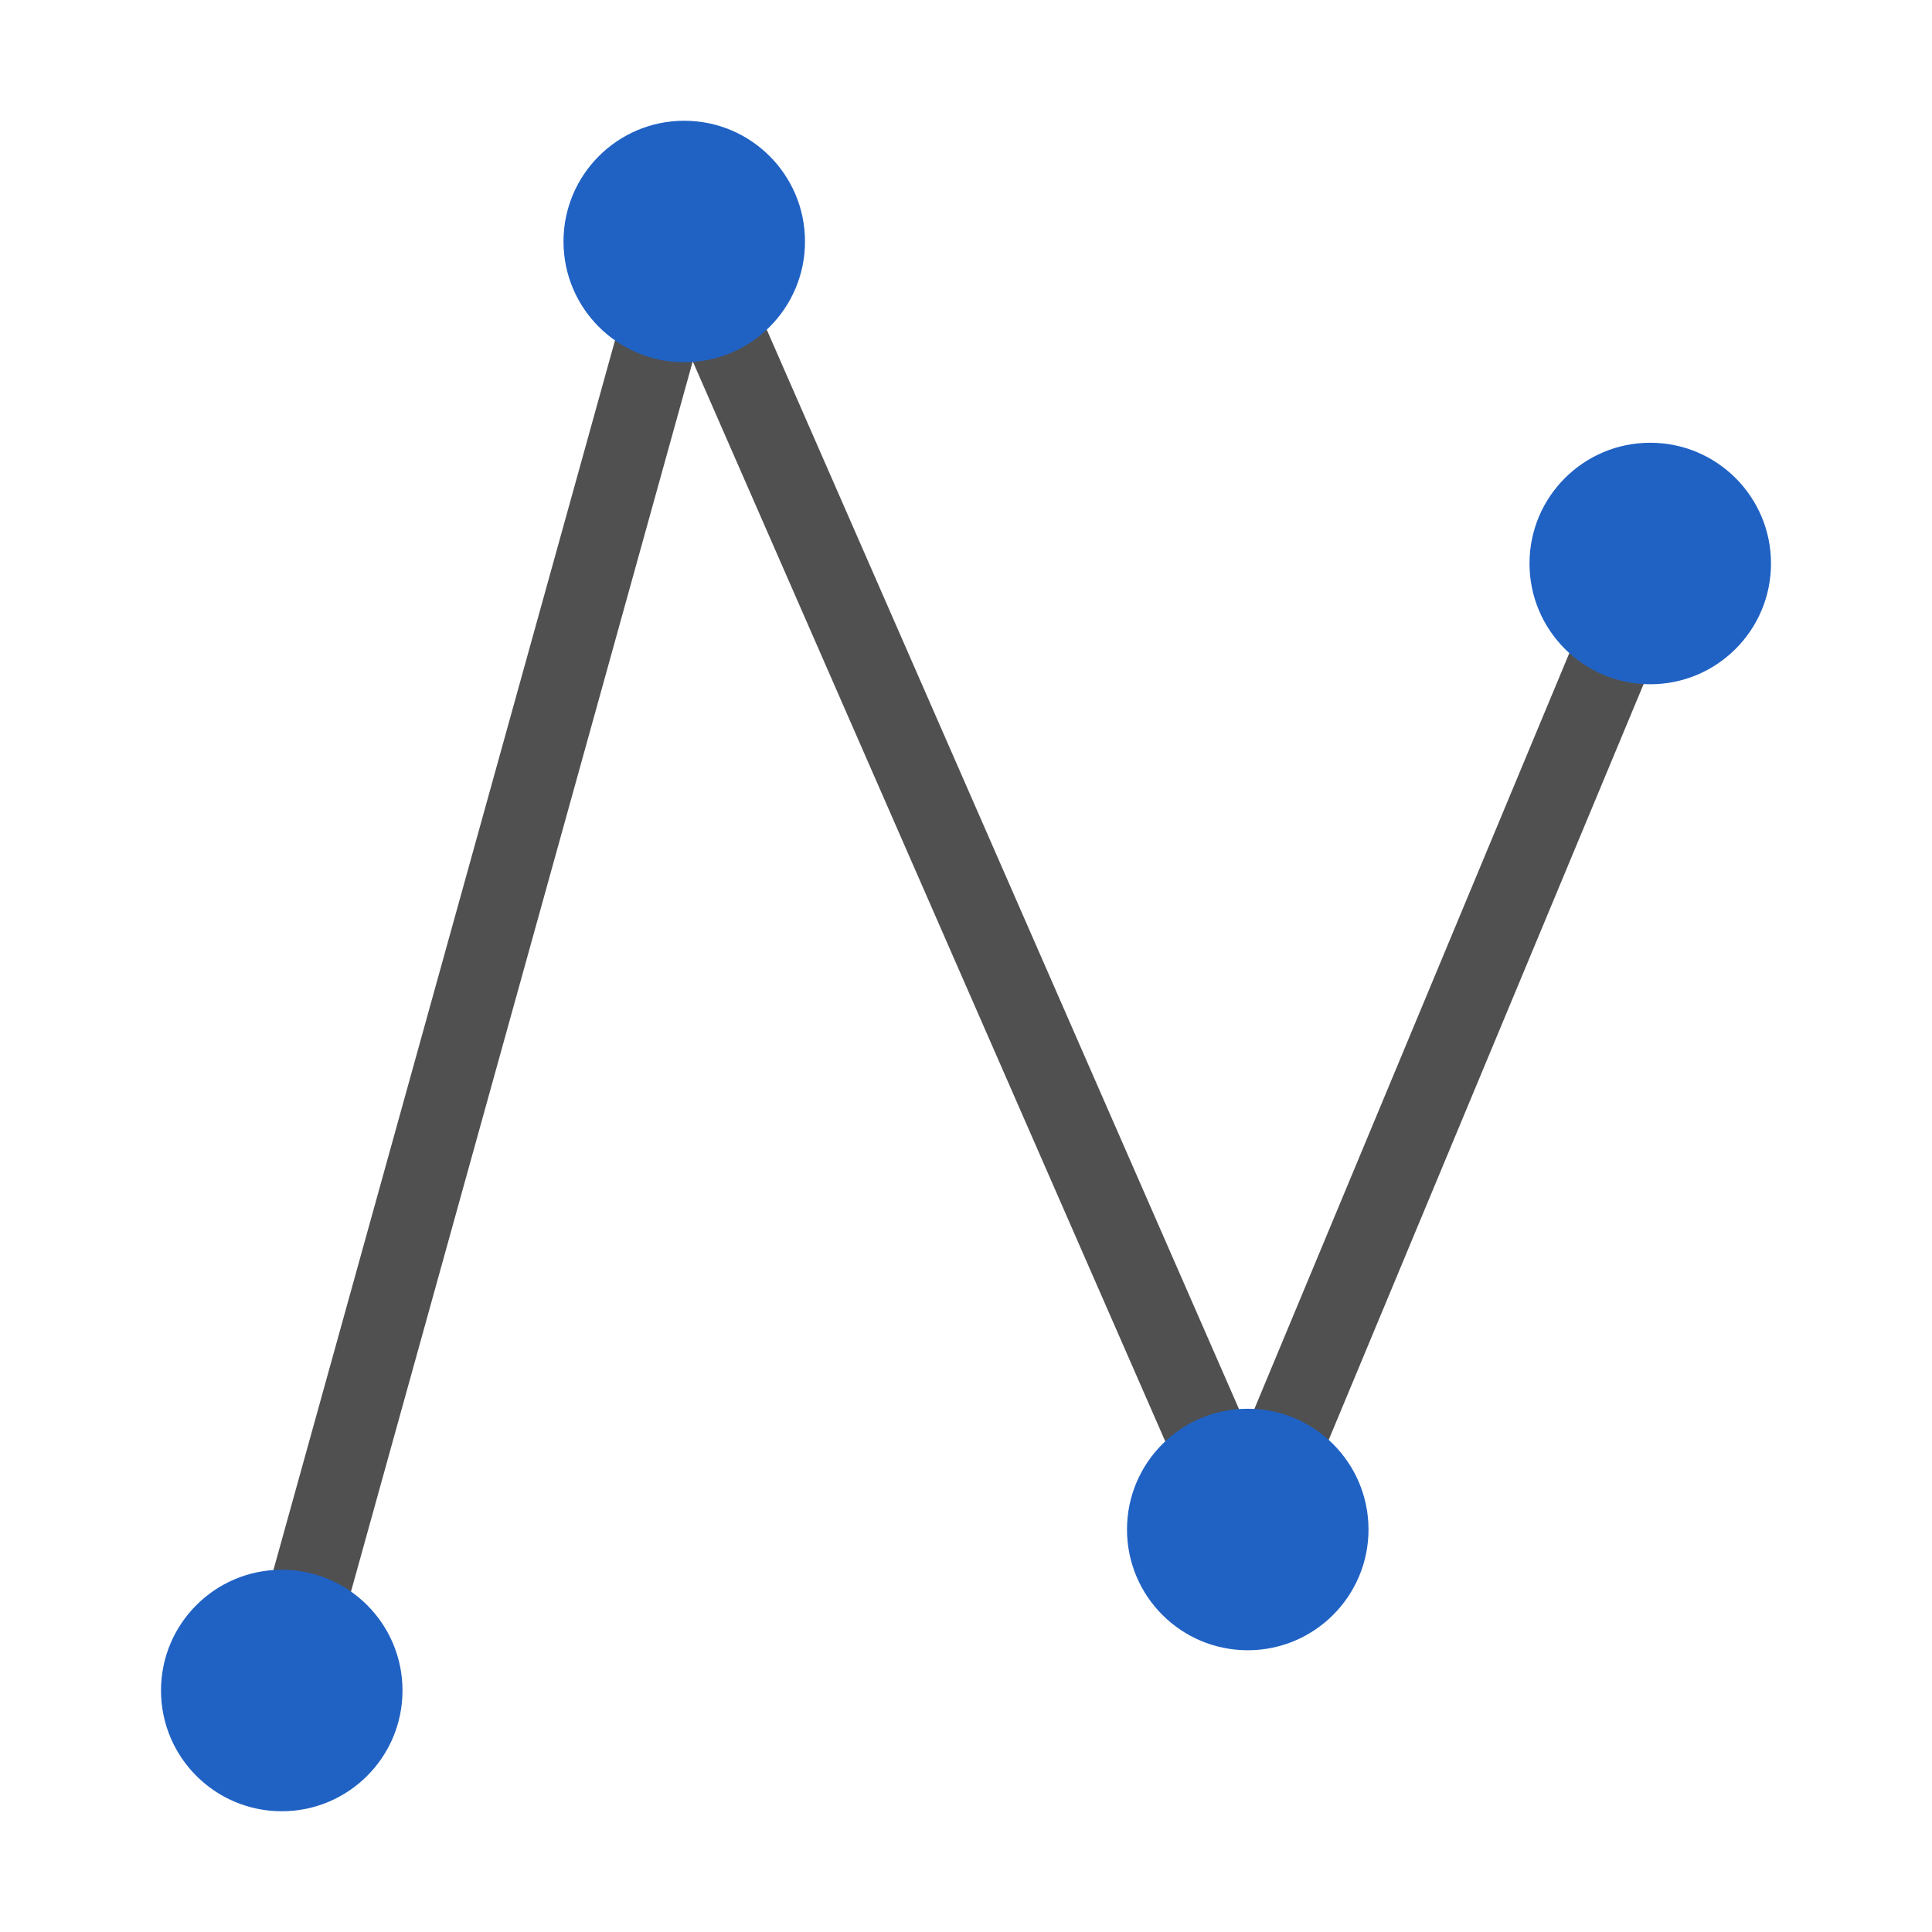<?xml version="1.0" encoding="utf-8"?>
<!-- Generator: Adobe Illustrator 26.0.2, SVG Export Plug-In . SVG Version: 6.00 Build 0)  -->
<svg version="1.1" xmlns="http://www.w3.org/2000/svg" xmlns:xlink="http://www.w3.org/1999/xlink" x="0px" y="0px" width="24px"
	 height="24px" viewBox="0 0 24 24" style="enable-background:new 0 0 24 24;" xml:space="preserve">
<style type="text/css">
	.st33{fill:#2062c4;}
	.st46{fill:none;stroke:#505050;stroke-linejoin:bevel;stroke-miterlimit:10;}
</style>
<g id="optimiert">
	<polyline class="st46" points="3.5,21 8.5,3 15.5,19 20.5,7 	"/>
	<circle class="st33" cx="15.5" cy="19" r="1.5"/>
	<circle class="st33" cx="8.5" cy="3" r="1.5"/>
	<circle class="st33" cx="3.5" cy="21" r="1.5"/>
	<circle class="st33" cx="20.5" cy="7" r="1.5"/>
</g>
</svg>

